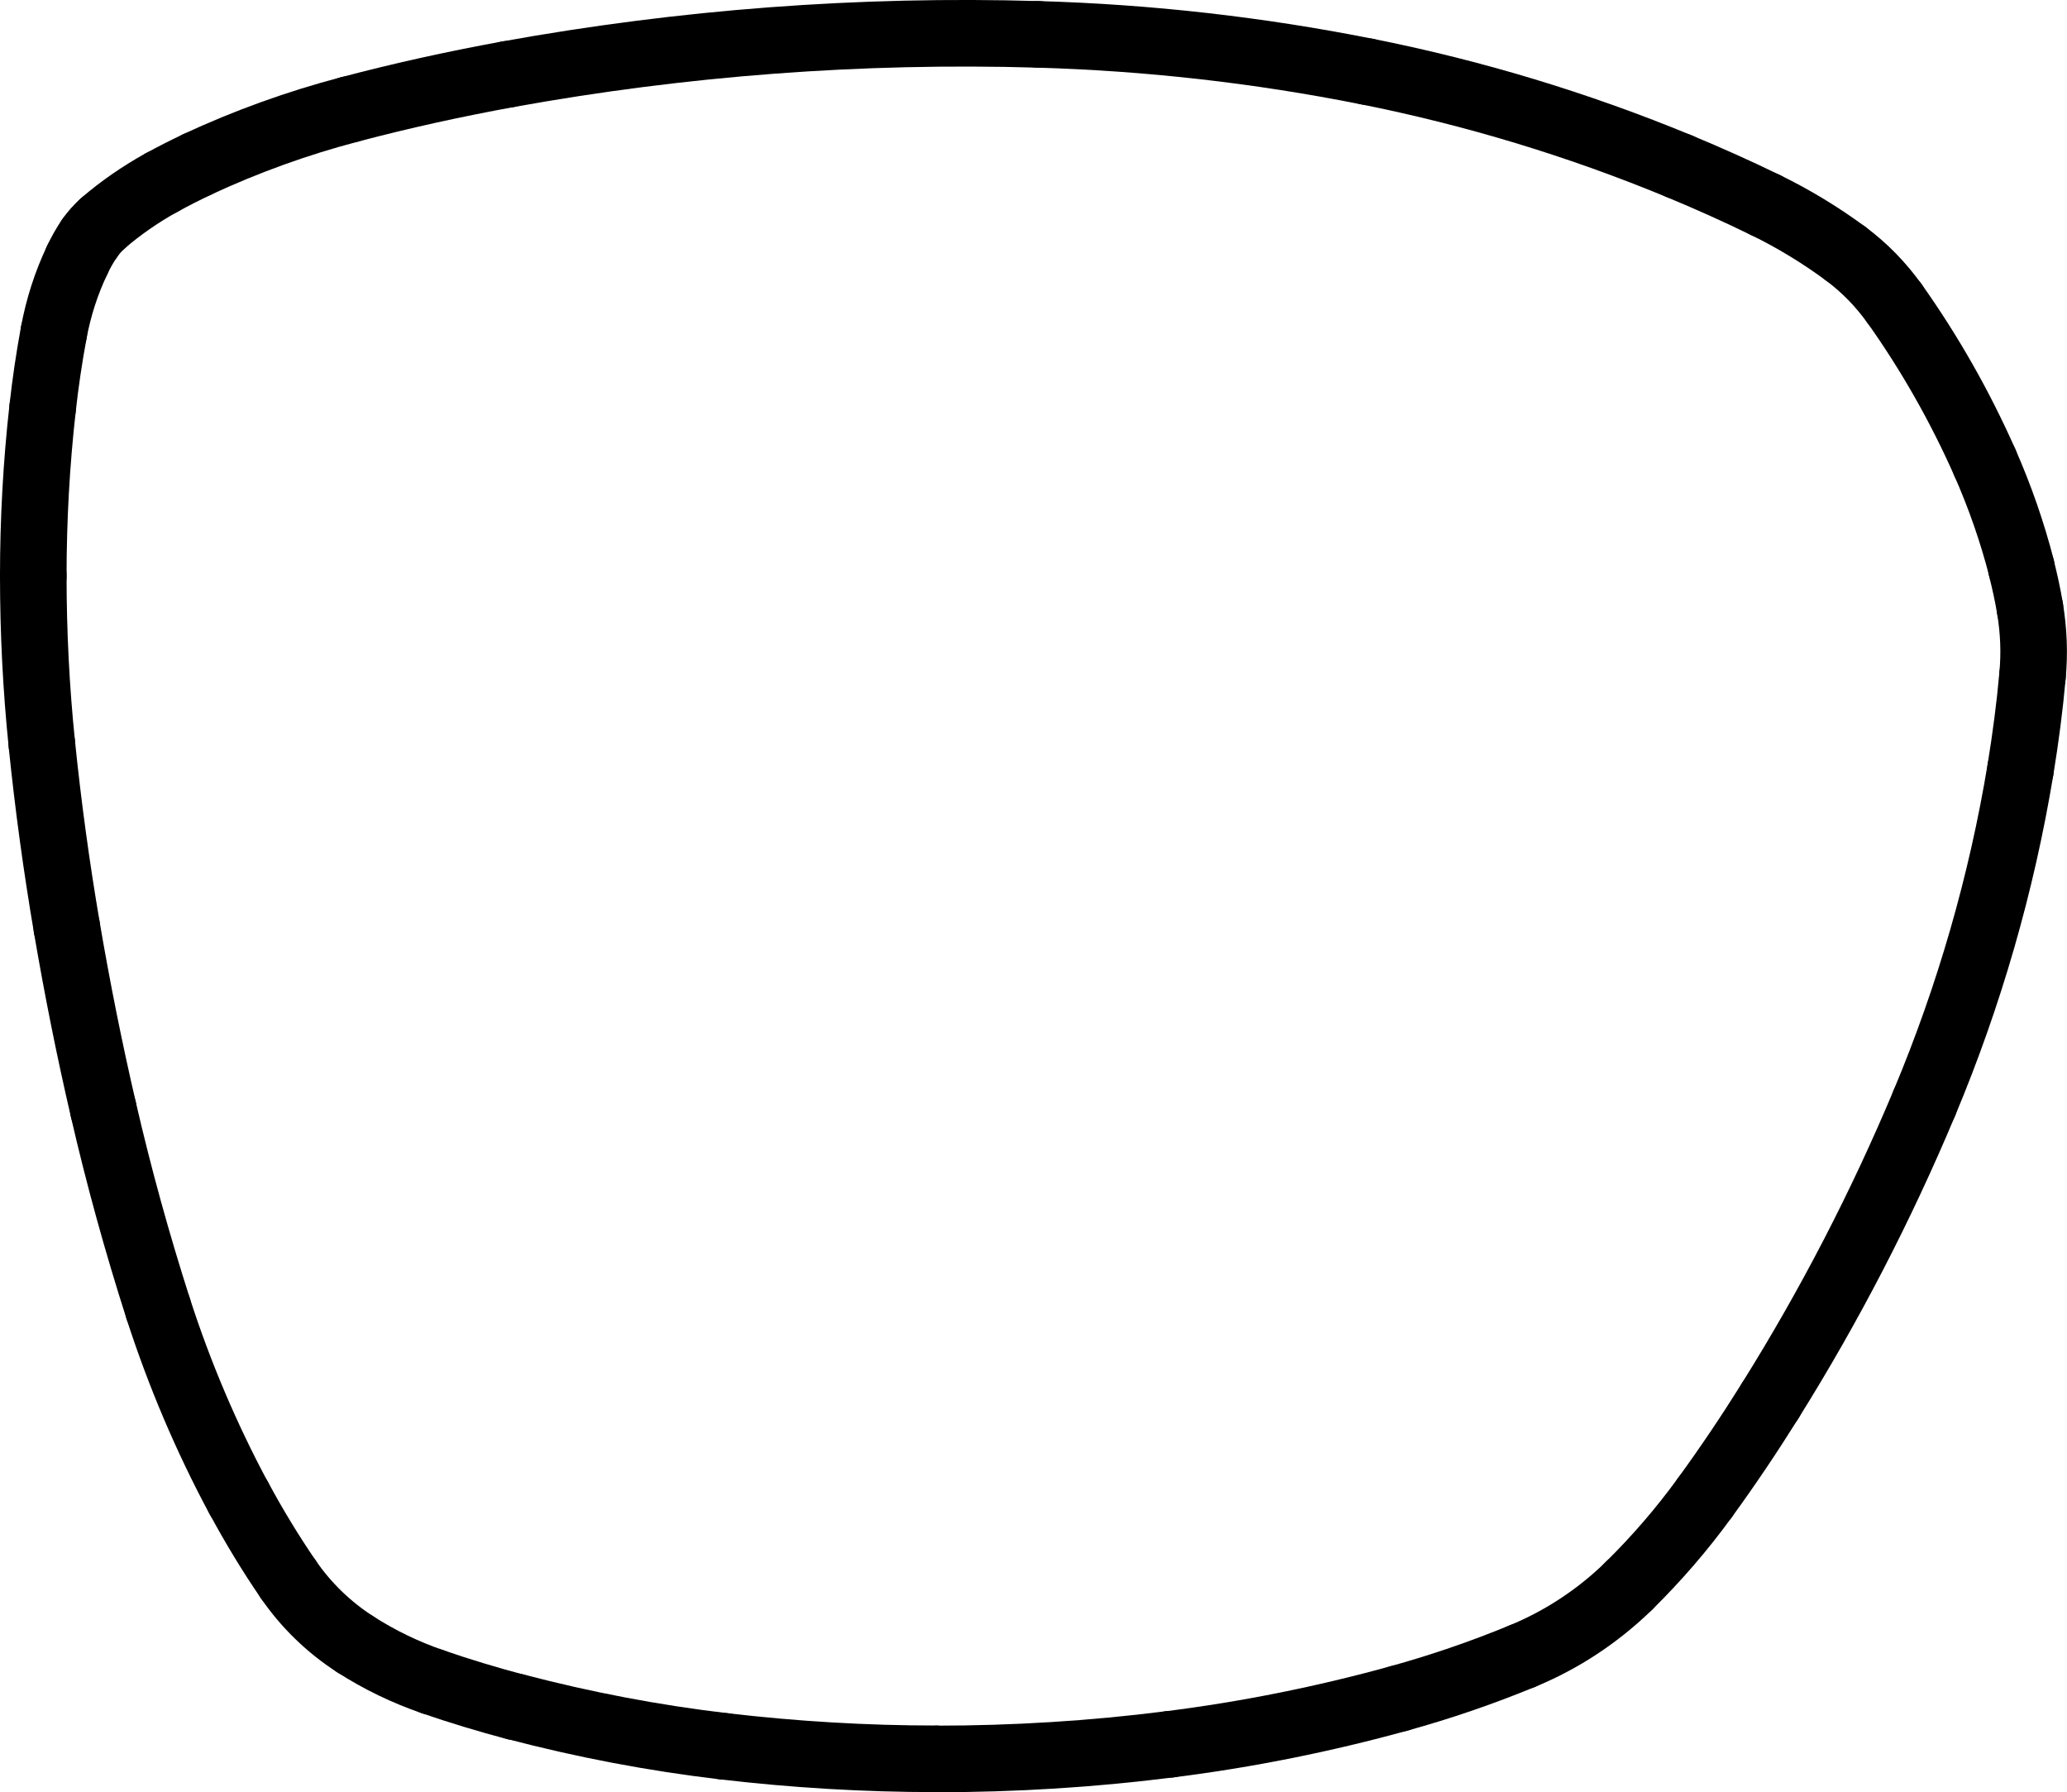 <?xml version="1.0" encoding="UTF-8"?>
<svg id="Layer_2" data-name="Layer 2" xmlns="http://www.w3.org/2000/svg" viewBox="0 0 155.24 134.58">
  <defs>
    <style>
      .cls-1 {
        fill: none;
        stroke: #000;
        stroke-linecap: round;
        stroke-miterlimit: 10;
        stroke-width: 5px;
      }
    </style>
  </defs>
  <g id="Layer_1-2" data-name="Layer 1">
    <path class="cls-1" d="M26.24,8.22c-3.92,1.03-7.74,2.41-11.42,4.12"/>
    <path class="cls-1" d="M38.13,5.58c-4,.73-7.96,1.6-11.89,2.64"/>
    <path class="cls-1" d="M77.96,2.58c-13.34-.39-26.69.62-39.83,3"/>
    <path class="cls-1" d="M102.64,5.37c-8.14-1.62-16.39-2.55-24.68-2.79"/>
    <path class="cls-1" d="M126.11,12.48c-7.57-3.13-15.43-5.51-23.46-7.11"/>
    <path class="cls-1" d="M132.58,15.39c-2.13-1.04-4.28-2-6.47-2.91"/>
    <path class="cls-1" d="M138.62,19.05c-1.9-1.4-3.92-2.63-6.04-3.66"/>
    <path class="cls-1" d="M142.28,22.79c-1.02-1.43-2.25-2.69-3.66-3.74"/>
    <path class="cls-1" d="M149.07,34.73c-1.86-4.2-4.13-8.2-6.79-11.95"/>
    <path class="cls-1" d="M151.82,42.64c-.7-2.71-1.62-5.35-2.75-7.91"/>
    <path class="cls-1" d="M152.46,45.68c-.17-1.02-.39-2.03-.65-3.04"/>
    <path class="cls-1" d="M152.65,50.73c.16-1.69.09-3.38-.19-5.05"/>
    <path class="cls-1" d="M151.75,57.76c.38-2.33.69-4.67.9-7.03"/>
    <path class="cls-1" d="M144.53,82.82c3.37-8.04,5.8-16.46,7.22-25.06"/>
    <path class="cls-1" d="M132.95,105.18c4.46-7.13,8.33-14.61,11.58-22.36"/>
    <path class="cls-1" d="M128.05,112.45c1.72-2.36,3.35-4.79,4.9-7.27"/>
    <path class="cls-1" d="M122.35,119.07c2.08-2.05,3.99-4.26,5.7-6.62"/>
    <path class="cls-1" d="M114.33,124.36c2.99-1.23,5.71-3.03,8.02-5.29"/>
    <path class="cls-1" d="M105.09,127.53c3.14-.87,6.23-1.93,9.24-3.17"/>
    <path class="cls-1" d="M87.85,130.98c5.82-.73,11.59-1.89,17.24-3.45"/>
    <path class="cls-1" d="M70.29,132.08c5.87,0,11.74-.36,17.56-1.1"/>
    <path class="cls-1" d="M54.37,131.13c5.28.62,10.6.94,15.92.94"/>
    <path class="cls-1" d="M38.71,128.16c5.14,1.35,10.38,2.35,15.66,2.97"/>
    <path class="cls-1" d="M32.49,126.28c2.05.71,4.12,1.33,6.22,1.89"/>
    <path class="cls-1" d="M26.68,123.47c1.82,1.17,3.77,2.11,5.81,2.81"/>
    <path class="cls-1" d="M21.65,118.59c1.33,1.94,3.04,3.6,5.03,4.88"/>
    <path class="cls-1" d="M17.94,112.49c1.13,2.1,2.36,4.13,3.71,6.1"/>
    <path class="cls-1" d="M11.88,98.26c1.59,4.92,3.61,9.68,6.05,14.23"/>
    <path class="cls-1" d="M7.76,83.3c1.16,5.04,2.54,10.03,4.12,14.96"/>
    <path class="cls-1" d="M5.02,69.65c.78,4.58,1.69,9.13,2.74,13.65"/>
    <path class="cls-1" d="M3.14,55.85c.47,4.62,1.1,9.22,1.88,13.8"/>
    <path class="cls-1" d="M2.5,43.24c0,4.21.21,8.42.64,12.61"/>
    <path class="cls-1" d="M3.2,30.65c-.47,4.18-.7,8.39-.7,12.6"/>
    <path class="cls-1" d="M4.04,24.97c-.35,1.88-.63,3.78-.84,5.68"/>
    <path class="cls-1" d="M5.79,19.55c-.82,1.72-1.4,3.54-1.75,5.42"/>
    <path class="cls-1" d="M6.72,17.9c-.35.52-.66,1.07-.93,1.64"/>
    <path class="cls-1" d="M7.73,16.77c-.38.33-.72.71-1,1.13"/>
    <path class="cls-1" d="M12.13,13.71c-1.57.87-3.05,1.89-4.41,3.06"/>
    <path class="cls-1" d="M14.83,12.34c-.91.43-1.81.88-2.69,1.37"/>
  </g>
</svg>